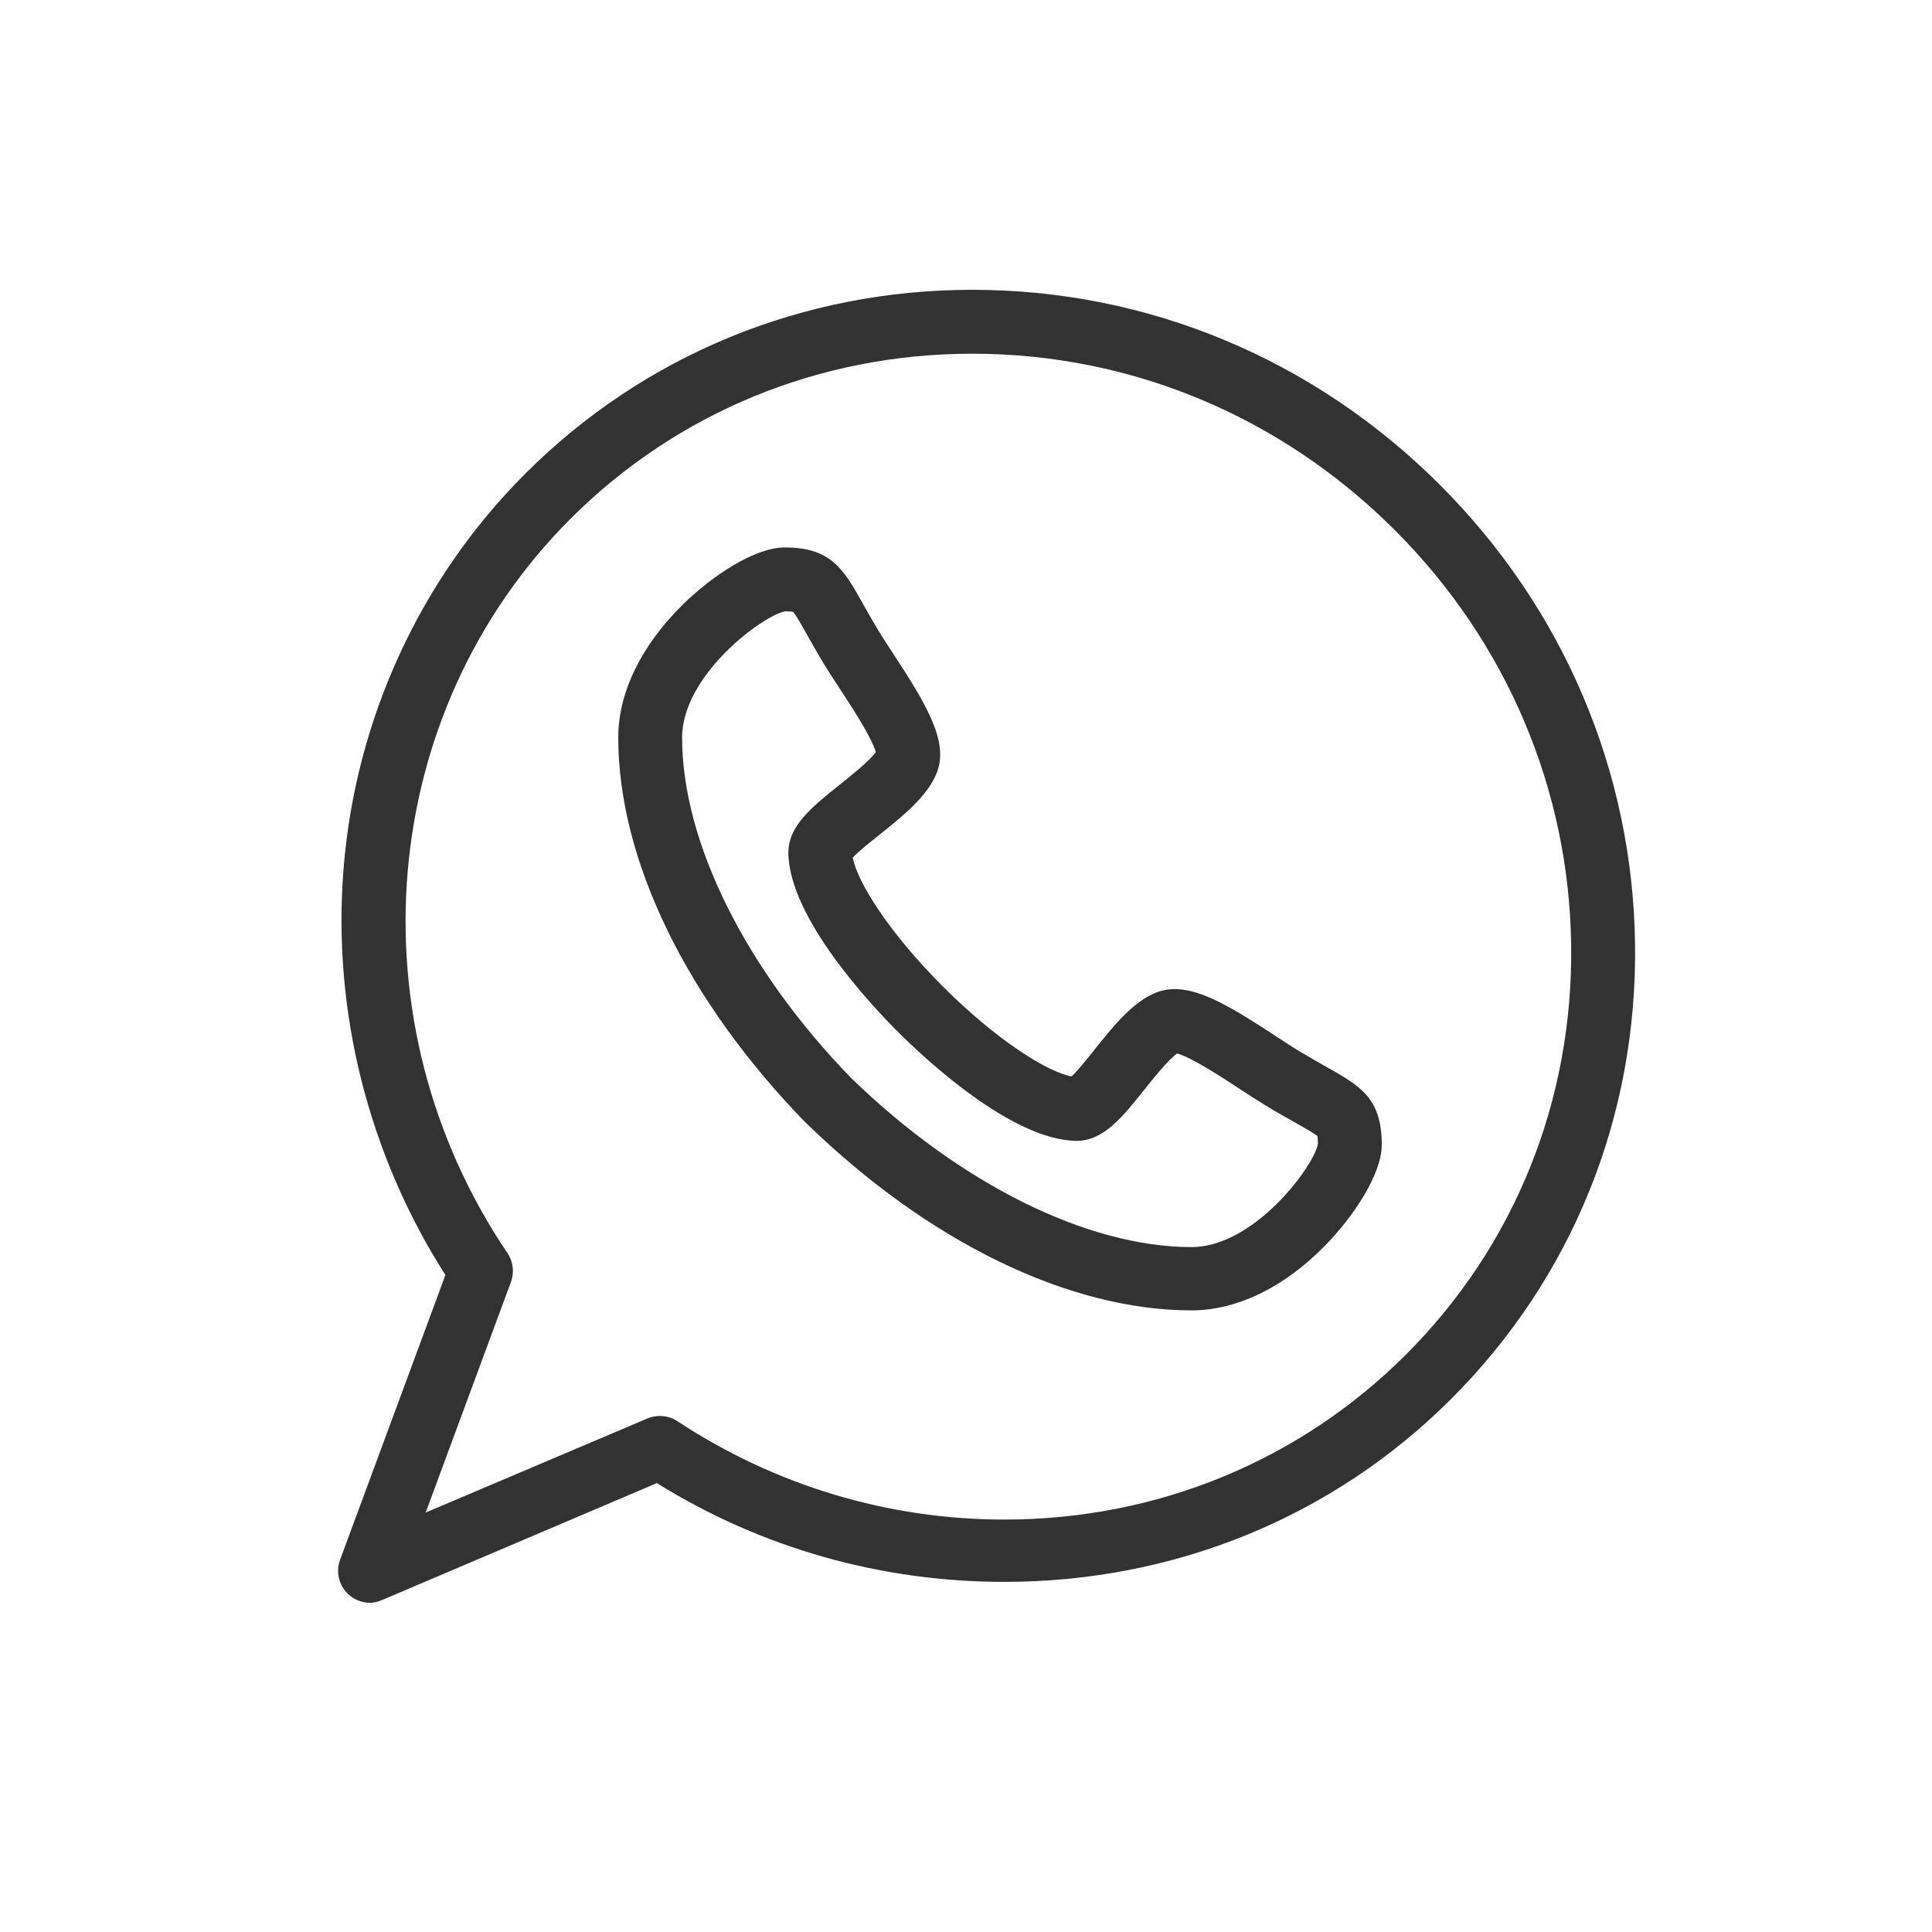 <?xml version="1.0" encoding="UTF-8"?> <svg xmlns="http://www.w3.org/2000/svg" width="40" height="40" viewBox="0 0 40 40" fill="none"><path d="M27.466 22.091C27.299 21.996 27.108 21.889 26.88 21.752C26.752 21.674 26.591 21.569 26.421 21.457C25.547 20.884 24.885 20.478 24.322 20.478C24.19 20.478 24.065 20.5 23.951 20.544C23.457 20.734 23.052 21.242 22.66 21.733C22.516 21.913 22.311 22.171 22.186 22.286C21.691 22.196 20.647 21.549 19.52 20.423C18.392 19.295 17.745 18.249 17.656 17.756C17.771 17.63 18.031 17.423 18.212 17.279C18.701 16.888 19.207 16.484 19.398 15.992C19.642 15.359 19.195 14.603 18.485 13.522C18.374 13.351 18.268 13.191 18.192 13.064C18.053 12.834 17.947 12.644 17.852 12.476C17.465 11.789 17.209 11.334 16.248 11.334C15.625 11.334 14.743 11.923 14.146 12.508C13.278 13.357 12.8 14.338 12.8 15.271C12.802 17.806 14.216 20.712 16.681 23.245C16.686 23.25 16.69 23.251 16.694 23.255C19.228 25.72 22.135 27.13 24.67 27.13H24.671C25.603 27.13 26.584 26.657 27.433 25.79C28.018 25.193 28.608 24.317 28.608 23.694C28.608 22.733 28.154 22.478 27.466 22.091V22.091ZM24.67 25.82C22.511 25.819 19.877 24.51 17.623 22.32C15.432 20.066 14.124 17.432 14.122 15.273C14.122 13.967 15.817 12.725 16.26 12.657C16.351 12.658 16.398 12.663 16.421 12.667C16.48 12.734 16.596 12.941 16.7 13.125C16.794 13.292 16.91 13.5 17.059 13.747C17.149 13.896 17.261 14.067 17.38 14.248C17.605 14.59 18.056 15.278 18.132 15.572C18.005 15.752 17.61 16.067 17.387 16.245C16.816 16.701 16.323 17.094 16.323 17.65C16.325 18.993 18.055 20.828 18.585 21.358C19.115 21.888 20.95 23.618 22.296 23.62C22.848 23.618 23.24 23.127 23.694 22.559C23.873 22.334 24.19 21.937 24.371 21.811C24.664 21.886 25.353 22.338 25.695 22.563C25.876 22.682 26.047 22.794 26.197 22.884C26.443 23.033 26.651 23.149 26.818 23.243C27.002 23.347 27.209 23.463 27.276 23.522C27.28 23.545 27.285 23.592 27.286 23.683C27.217 24.125 25.975 25.819 24.67 25.82V25.82Z" fill="#323232"></path><path d="M33.852 19.549C33.806 15.975 32.371 12.598 29.813 10.04C27.208 7.435 23.769 6 20.13 6C16.617 6 13.33 7.352 10.876 9.806C8.698 11.984 7.361 14.889 7.113 17.986C6.877 20.924 7.625 23.898 9.222 26.398L7.041 32.293C6.95 32.54 7.014 32.819 7.205 33.001C7.33 33.12 7.495 33.184 7.661 33.184C7.748 33.184 7.836 33.158 7.92 33.123L13.6 30.706C15.768 32.056 18.248 32.751 20.794 32.751H20.794C24.306 32.751 27.593 31.416 30.047 28.961C32.547 26.461 33.898 23.129 33.852 19.549V19.549ZM29.112 28.042C26.907 30.247 23.953 31.461 20.794 31.461C18.388 31.461 16.048 30.757 14.026 29.425C13.917 29.352 13.79 29.316 13.662 29.316C13.575 29.316 13.487 29.333 13.404 29.368L8.813 31.316L10.578 26.543C10.652 26.343 10.625 26.12 10.506 25.944C7.261 21.136 7.81 14.742 11.811 10.741C14.015 8.537 16.97 7.323 20.13 7.323C23.416 7.323 26.522 8.62 28.878 10.975C31.191 13.288 32.487 16.339 32.529 19.566C32.571 22.786 31.358 25.796 29.112 28.042Z" fill="#323232"></path></svg> 
